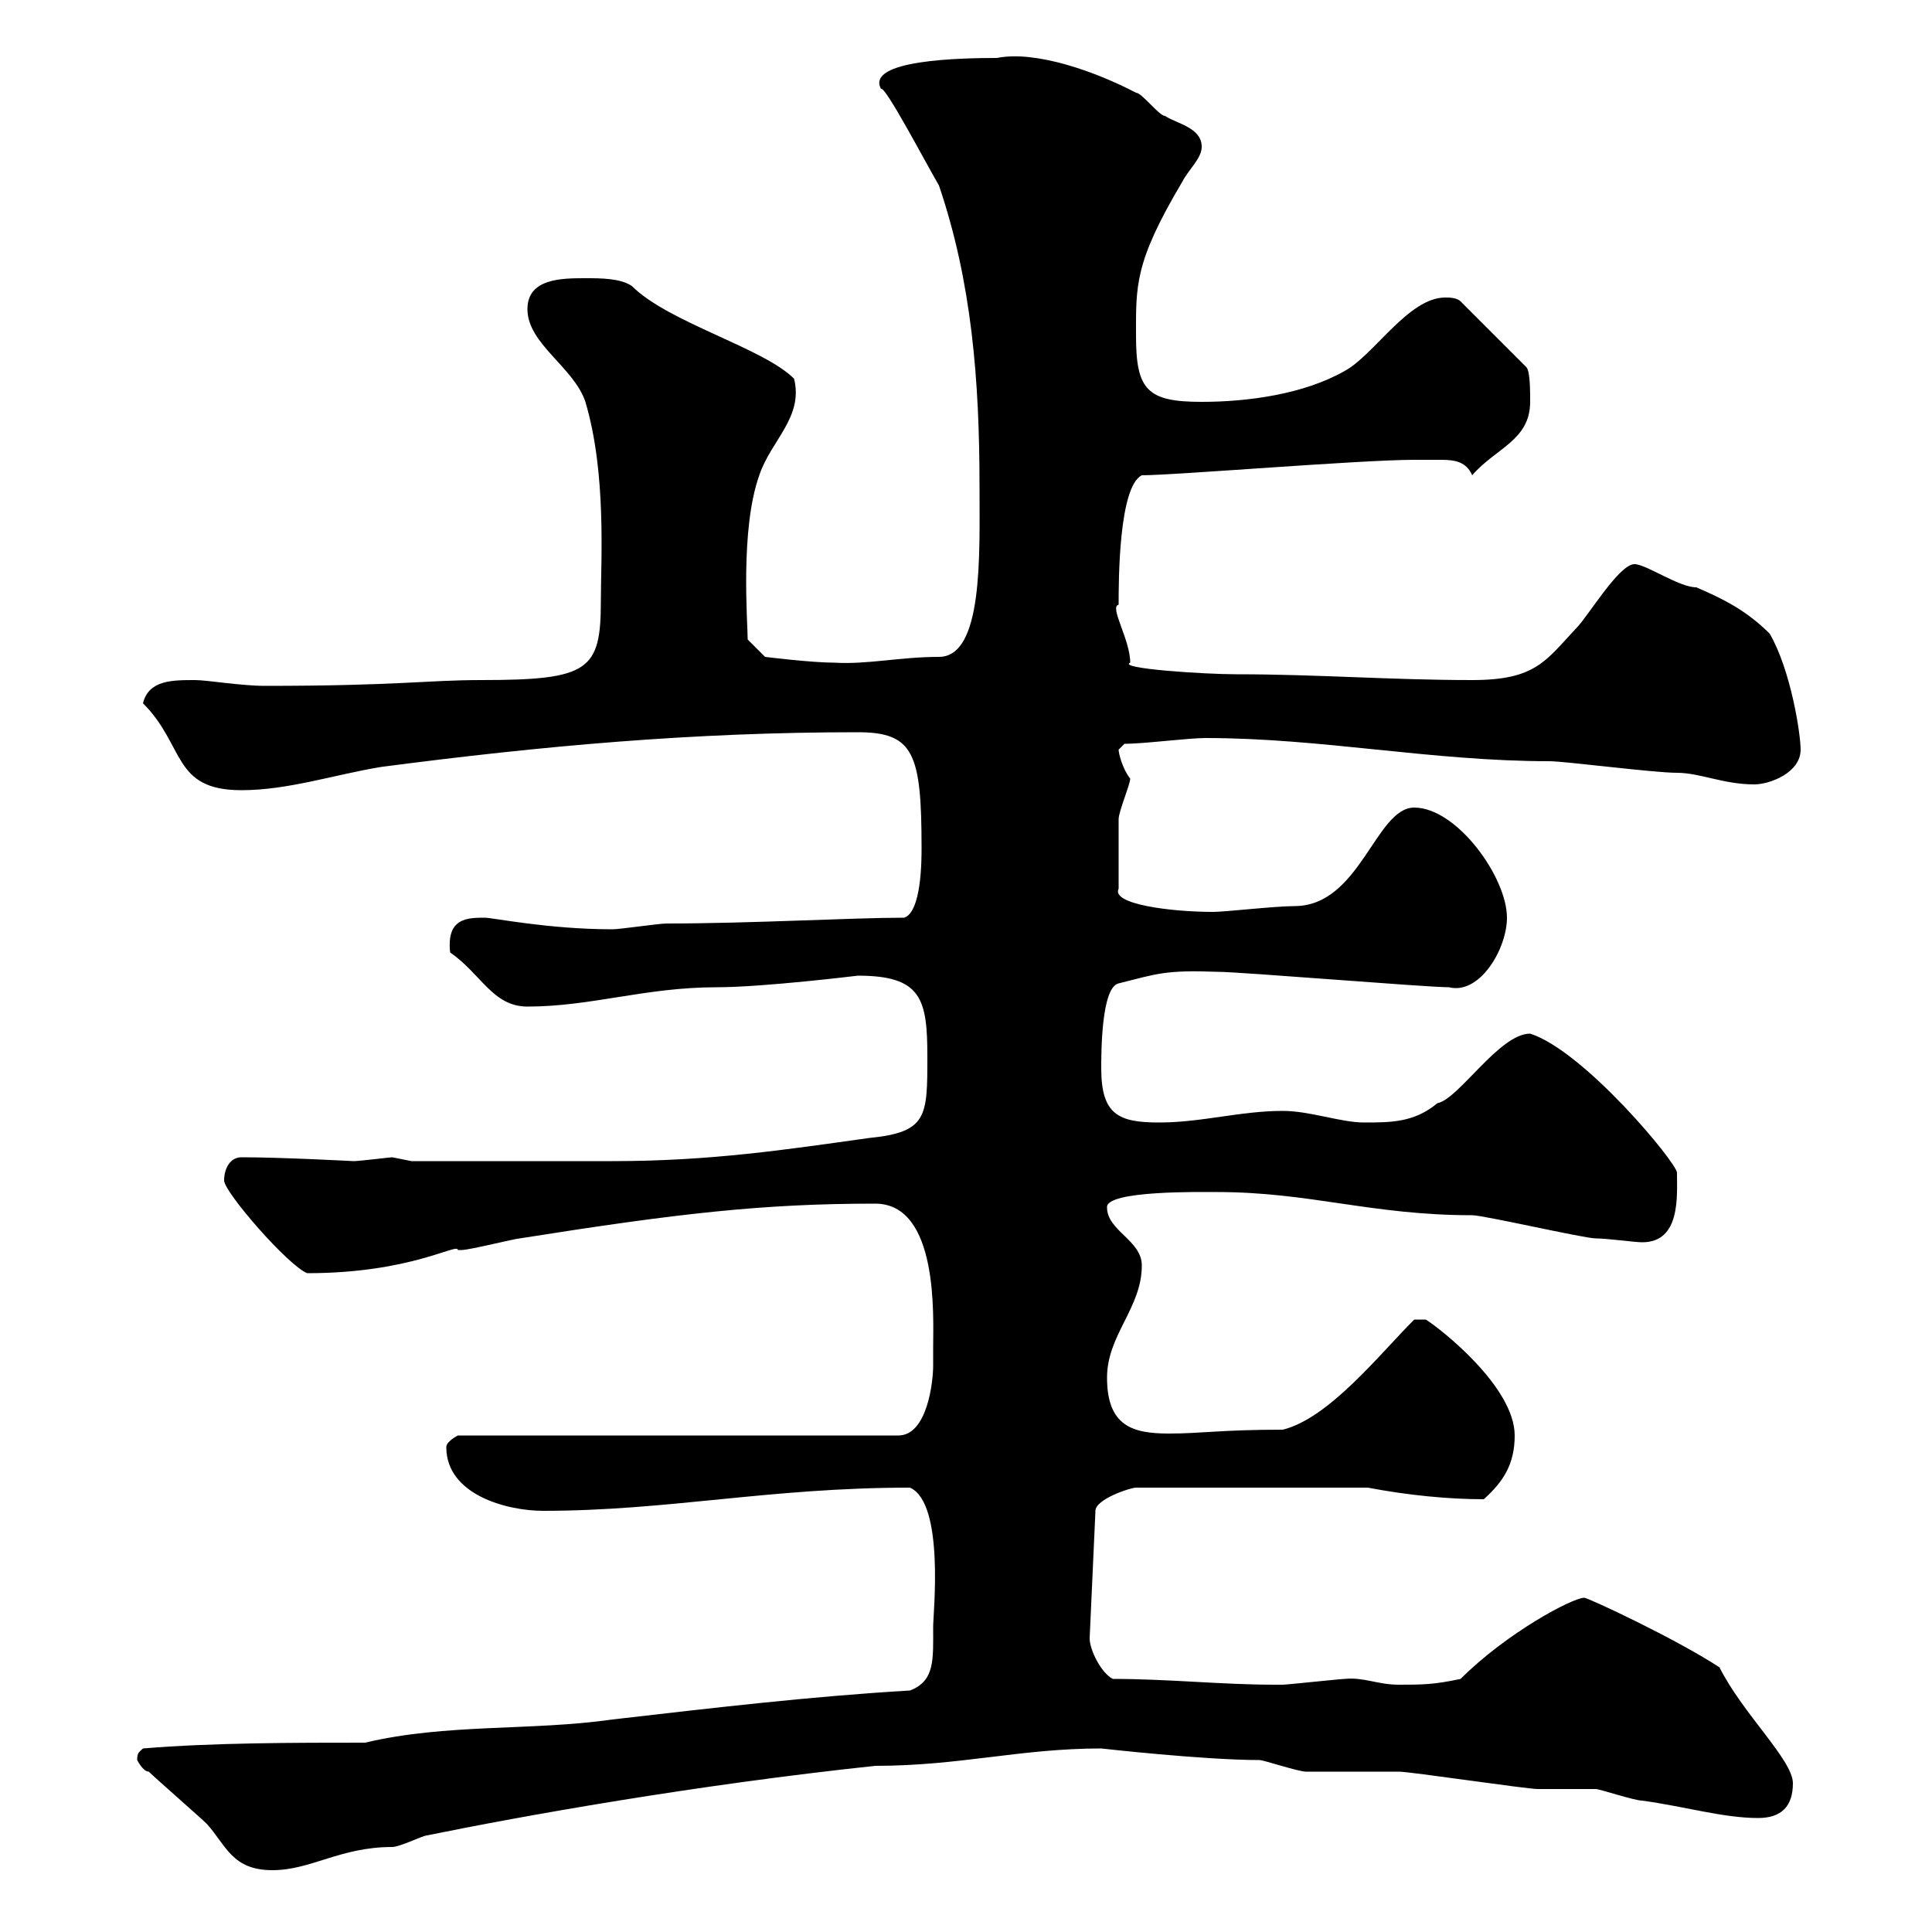 <svg xmlns="http://www.w3.org/2000/svg" xmlns:xlink="http://www.w3.org/1999/xlink" width="300" height="300"><path d="M21.30 273.30C21.30 273.30 22.20 275.10 23.10 275.10C24 276 31.20 282.30 32.10 283.20C35.10 286.50 36 290.40 42.30 290.40C48.30 290.40 52.80 286.80 60.90 286.80C62.10 286.80 65.70 285 66.30 285C81 282 107.70 277.20 135.90 274.20C149.10 274.20 158.40 271.50 171 271.50C171 271.50 186.90 273.30 195.60 273.30C196.20 273.30 201.60 275.10 202.80 275.10C204.60 275.10 215.40 275.10 217.20 275.10C219 275.10 237 277.80 238.80 277.80C239.40 277.80 246.60 277.80 247.80 277.80C248.40 277.80 253.80 279.60 255 279.60C261.60 280.50 267.60 282.30 273 282.30C276.60 282.30 278.40 280.50 278.40 276.90C278.40 273.30 270.60 266.10 267 258.90C260.10 254.40 246.60 248.10 246 248.10C244.20 248.10 234 253.50 226.80 260.70C222.60 261.60 220.80 261.60 217.20 261.60C213.90 261.60 211.80 260.40 208.80 260.70C208.20 260.70 199.80 261.60 199.20 261.60C198 261.60 198 261.60 198 261.60C189.60 261.60 181.50 260.70 172.80 260.70C171 259.80 169.20 256.20 169.20 254.40L170.10 234.60C170.10 232.80 175.50 231 176.40 231L212.40 231C218.70 232.20 225 232.80 230.40 232.80C233.40 230.10 235.20 227.40 235.20 222.90C235.20 215.40 223.80 206.40 221.40 204.90L219.60 204.90C214.20 210.30 206.40 220.20 199.20 222C189.60 222 186.60 222.60 181.50 222.60C175.80 222.60 171.90 221.40 171.90 213.90C171.90 207.30 177.30 203.10 177.30 196.50C177.30 192.60 171.90 191.10 171.90 187.50C171.60 184.80 186.90 185.10 189 185.10C203.40 185.10 213 188.70 228.60 188.70C230.40 188.70 246 192.30 247.80 192.30C249.60 192.30 253.80 192.90 255 192.90C261 192.90 260.40 185.70 260.40 182.10C260.40 180.60 246 163.20 237.60 160.50C232.80 160.50 226.50 170.70 223.20 171.30C219.60 174.30 216 174.30 211.80 174.30C208.20 174.30 203.40 172.50 199.20 172.50C192.60 172.50 186.60 174.30 180 174.30C173.70 174.30 171 173.10 171 165.90C171 163.50 171 153.30 173.70 152.70C179.70 151.20 180.90 150.60 189 150.90C192.60 150.90 221.40 153.30 225 153.30C229.80 154.50 234 147.30 234 142.50C234 136.20 226.20 125.40 219.60 125.40C213.60 125.40 211.20 140.70 201 140.70C198 140.70 190.20 141.60 188.40 141.60C181.80 141.60 172.50 140.40 173.70 138C173.70 133.80 173.70 128.10 173.70 127.20C173.70 126 175.50 121.80 175.50 120.90C174.30 119.40 173.70 117 173.70 116.40C173.70 116.40 174.60 115.50 174.60 115.50C177.60 115.50 184.50 114.60 187.20 114.60C205.20 114.60 222.30 118.20 240.60 118.20C243 118.20 256.80 120 260.40 120C264 120 267.60 121.80 272.40 121.80C274.80 121.80 279.60 120 279.60 116.40C279.60 114 278.10 104.10 274.80 98.40C271.20 94.80 267.60 93 263.40 91.20C260.70 91.20 255.60 87.60 253.80 87.60C251.40 87.60 246.60 95.70 244.80 97.50C240 102.60 238.50 105.60 228.60 105.60C216 105.60 204.60 104.70 192 104.70C186.90 104.70 173.40 103.80 175.50 102.90C175.50 99.30 172.20 94.20 173.70 93.90C173.70 90.30 173.70 75.60 177.30 73.80C182.40 73.80 211.20 71.40 219.60 71.40C221.10 71.40 222.30 71.40 223.80 71.40C225.90 71.40 227.70 71.70 228.60 73.80C232.20 69.60 237.60 68.40 237.60 62.40C237.60 60.60 237.60 57.60 237 57L226.80 46.80C226.20 46.20 225 46.20 224.40 46.20C218.70 46.20 213.30 55.20 208.80 57.60C202.50 61.20 193.80 62.40 186.60 62.40C178.20 62.40 176.40 60.60 176.40 52.20C176.40 44.40 176.10 40.80 183.60 28.20C184.50 26.40 186.60 24.60 186.60 22.80C186.60 19.80 182.70 19.20 180.90 18C180 18 177.30 14.40 176.40 14.40C170.10 11.10 160.80 7.80 154.80 9C149.10 9 134.40 9.30 136.80 13.80C137.40 13.20 143.70 25.20 145.80 28.80C150.90 43.80 152.10 59.10 152.10 75.60C152.10 86.10 152.70 102 145.80 102C139.80 102 134.70 103.20 129.60 102.90C126 102.90 118.80 102 118.80 102L116.10 99.30C116.10 96.60 114.90 82.20 117.90 73.80C119.70 68.40 124.80 64.80 123.30 58.80C118.50 54 103.80 50.10 98.10 44.40C96.30 43.20 93.30 43.20 90.90 43.20C87.30 43.20 81.90 43.20 81.90 48C81.90 53.40 89.10 57 90.90 62.40C94.20 73.50 93.30 87 93.30 93.30C93.30 104.10 91.50 105.60 74.70 105.60C66.30 105.60 61.80 106.50 41.10 106.50C37.50 106.50 32.10 105.60 30.30 105.60C26.70 105.60 23.10 105.60 22.20 109.20C28.80 115.80 26.70 122.70 37.50 122.70C44.70 122.70 51.90 120.30 59.10 119.10C84.30 115.80 107.70 113.70 133.20 113.70C141.90 113.70 143.10 117 143.10 131.70C143.10 133.50 143.10 141.60 140.40 142.50C132.30 142.50 116.70 143.40 103.50 143.40C102.30 143.40 96.30 144.30 95.10 144.30C85.20 144.30 76.50 142.50 75.30 142.50C72.60 142.50 69.30 142.50 69.90 147.90C74.70 151.20 76.50 156.30 81.90 156.30C91.80 156.30 100.20 153.30 111.30 153.30C118.50 153.30 133.20 151.50 133.20 151.50C143.10 151.50 144 155.10 144 164.10C144 173.40 144 175.80 135 176.70C122.10 178.50 110.40 180.30 95.10 180.30L63.90 180.30C63.90 180.30 60.90 179.70 60.90 179.70C60.60 179.70 55.80 180.30 54.90 180.30C54.90 180.30 43.80 179.70 37.50 179.70C35.70 179.70 34.80 181.50 34.80 183.30C34.80 185.10 44.70 196.50 47.70 197.70C63.90 197.70 71.10 192.90 71.10 194.10C71.10 194.10 71.70 194.10 71.70 194.10C72.90 194.10 80.10 192.30 80.70 192.30C105.30 188.40 118.50 186.90 135.90 186.90C145.80 186.90 144.90 204.60 144.90 209.10C144.90 209.10 144.90 210.90 144.90 212.10C144.90 214.50 144 222.90 139.50 222.90L71.10 222.90C71.10 222.90 69.30 223.80 69.30 224.70C69.30 232.20 78.90 234.60 84.30 234.60C103.80 234.60 119.40 231 141.30 231C146.70 233.40 144.90 250.50 144.90 252.60C144.90 257.70 145.20 261 141.30 262.50C126 263.40 110.70 265.20 95.10 267C82.50 268.80 69.30 267.60 56.70 270.60C45.90 270.60 33 270.60 22.20 271.50C21.60 272.10 21.30 272.10 21.30 273.30Z"/></svg>